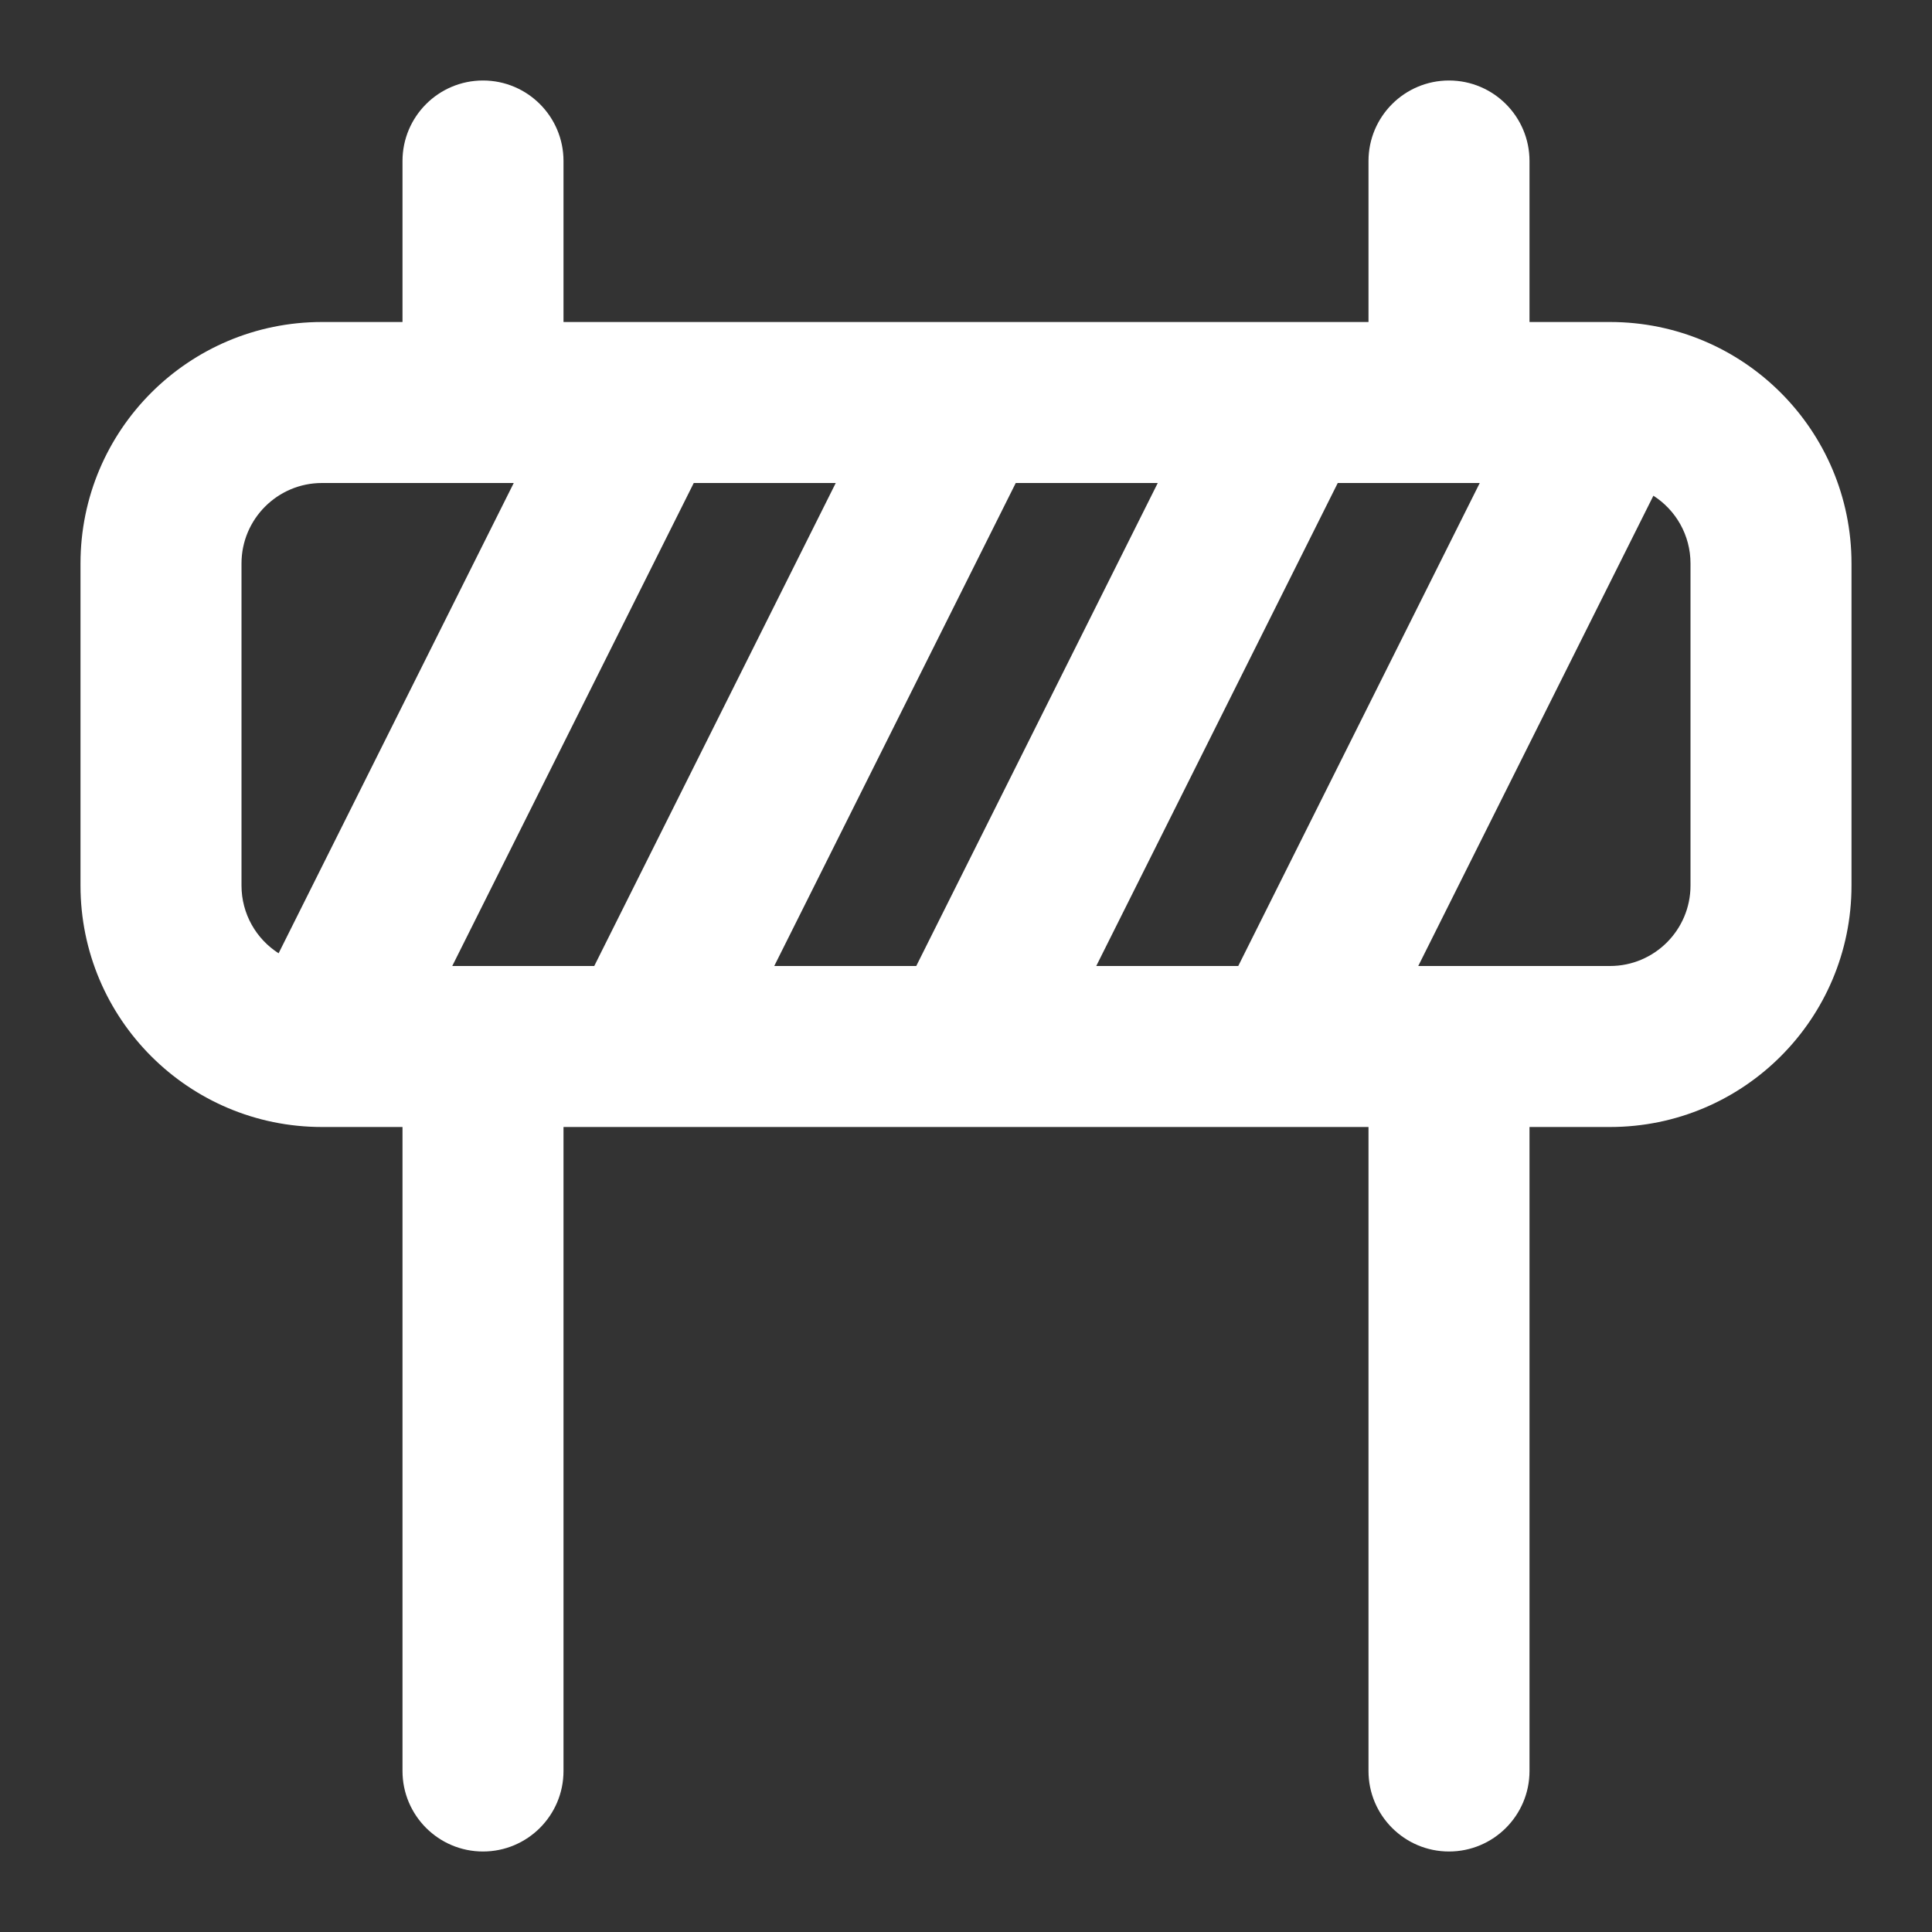 <?xml version="1.0" encoding="utf-8"?><!-- Uploaded to: SVG Repo, www.svgrepo.com, Generator: SVG Repo
Mixer Tools -->
<svg width="800px" height="800px" viewBox="0 0 24 24" fill="none" xmlns="http://www.w3.org/2000/svg">
    <rect x="0" y="0" width="24" height="24" fill="#333333" stroke="none"/>
    <path fill-rule="evenodd" clip-rule="evenodd"
        d="M6 1C6.552 1 7 1.448 7 2V4H17V2C17 1.448 17.448 1 18 1C18.552 1 19 1.448 19 2V4H20C21.657 4 23 5.343 23 7V11C23 12.657 21.657 14 20 14H19V22C19 22.552 18.552 23 18 23C17.448 23 17 22.552 17 22V14H7L7 22C7 22.552 6.552 23 6 23C5.448 23 5 22.552 5 22L5 14H4C2.343 14 1 12.657 1 11V7C1 5.343 2.343 4 4 4H5V2C5 1.448 5.448 1 6 1ZM3 7C3 6.448 3.448 6 4 6H6.382L3.461 11.842C3.184 11.665 3 11.354 3 11V7ZM5.618 12H7.382L10.382 6H8.618L5.618 12ZM12.618 6L9.618 12H11.382L14.382 6H12.618ZM16.618 6L13.618 12H15.382L18.382 6H16.618ZM20.539 6.158L17.618 12H20C20.552 12 21 11.552 21 11V7C21 6.646 20.816 6.335 20.539 6.158Z"
        fill="#ffffff" />
</svg>
